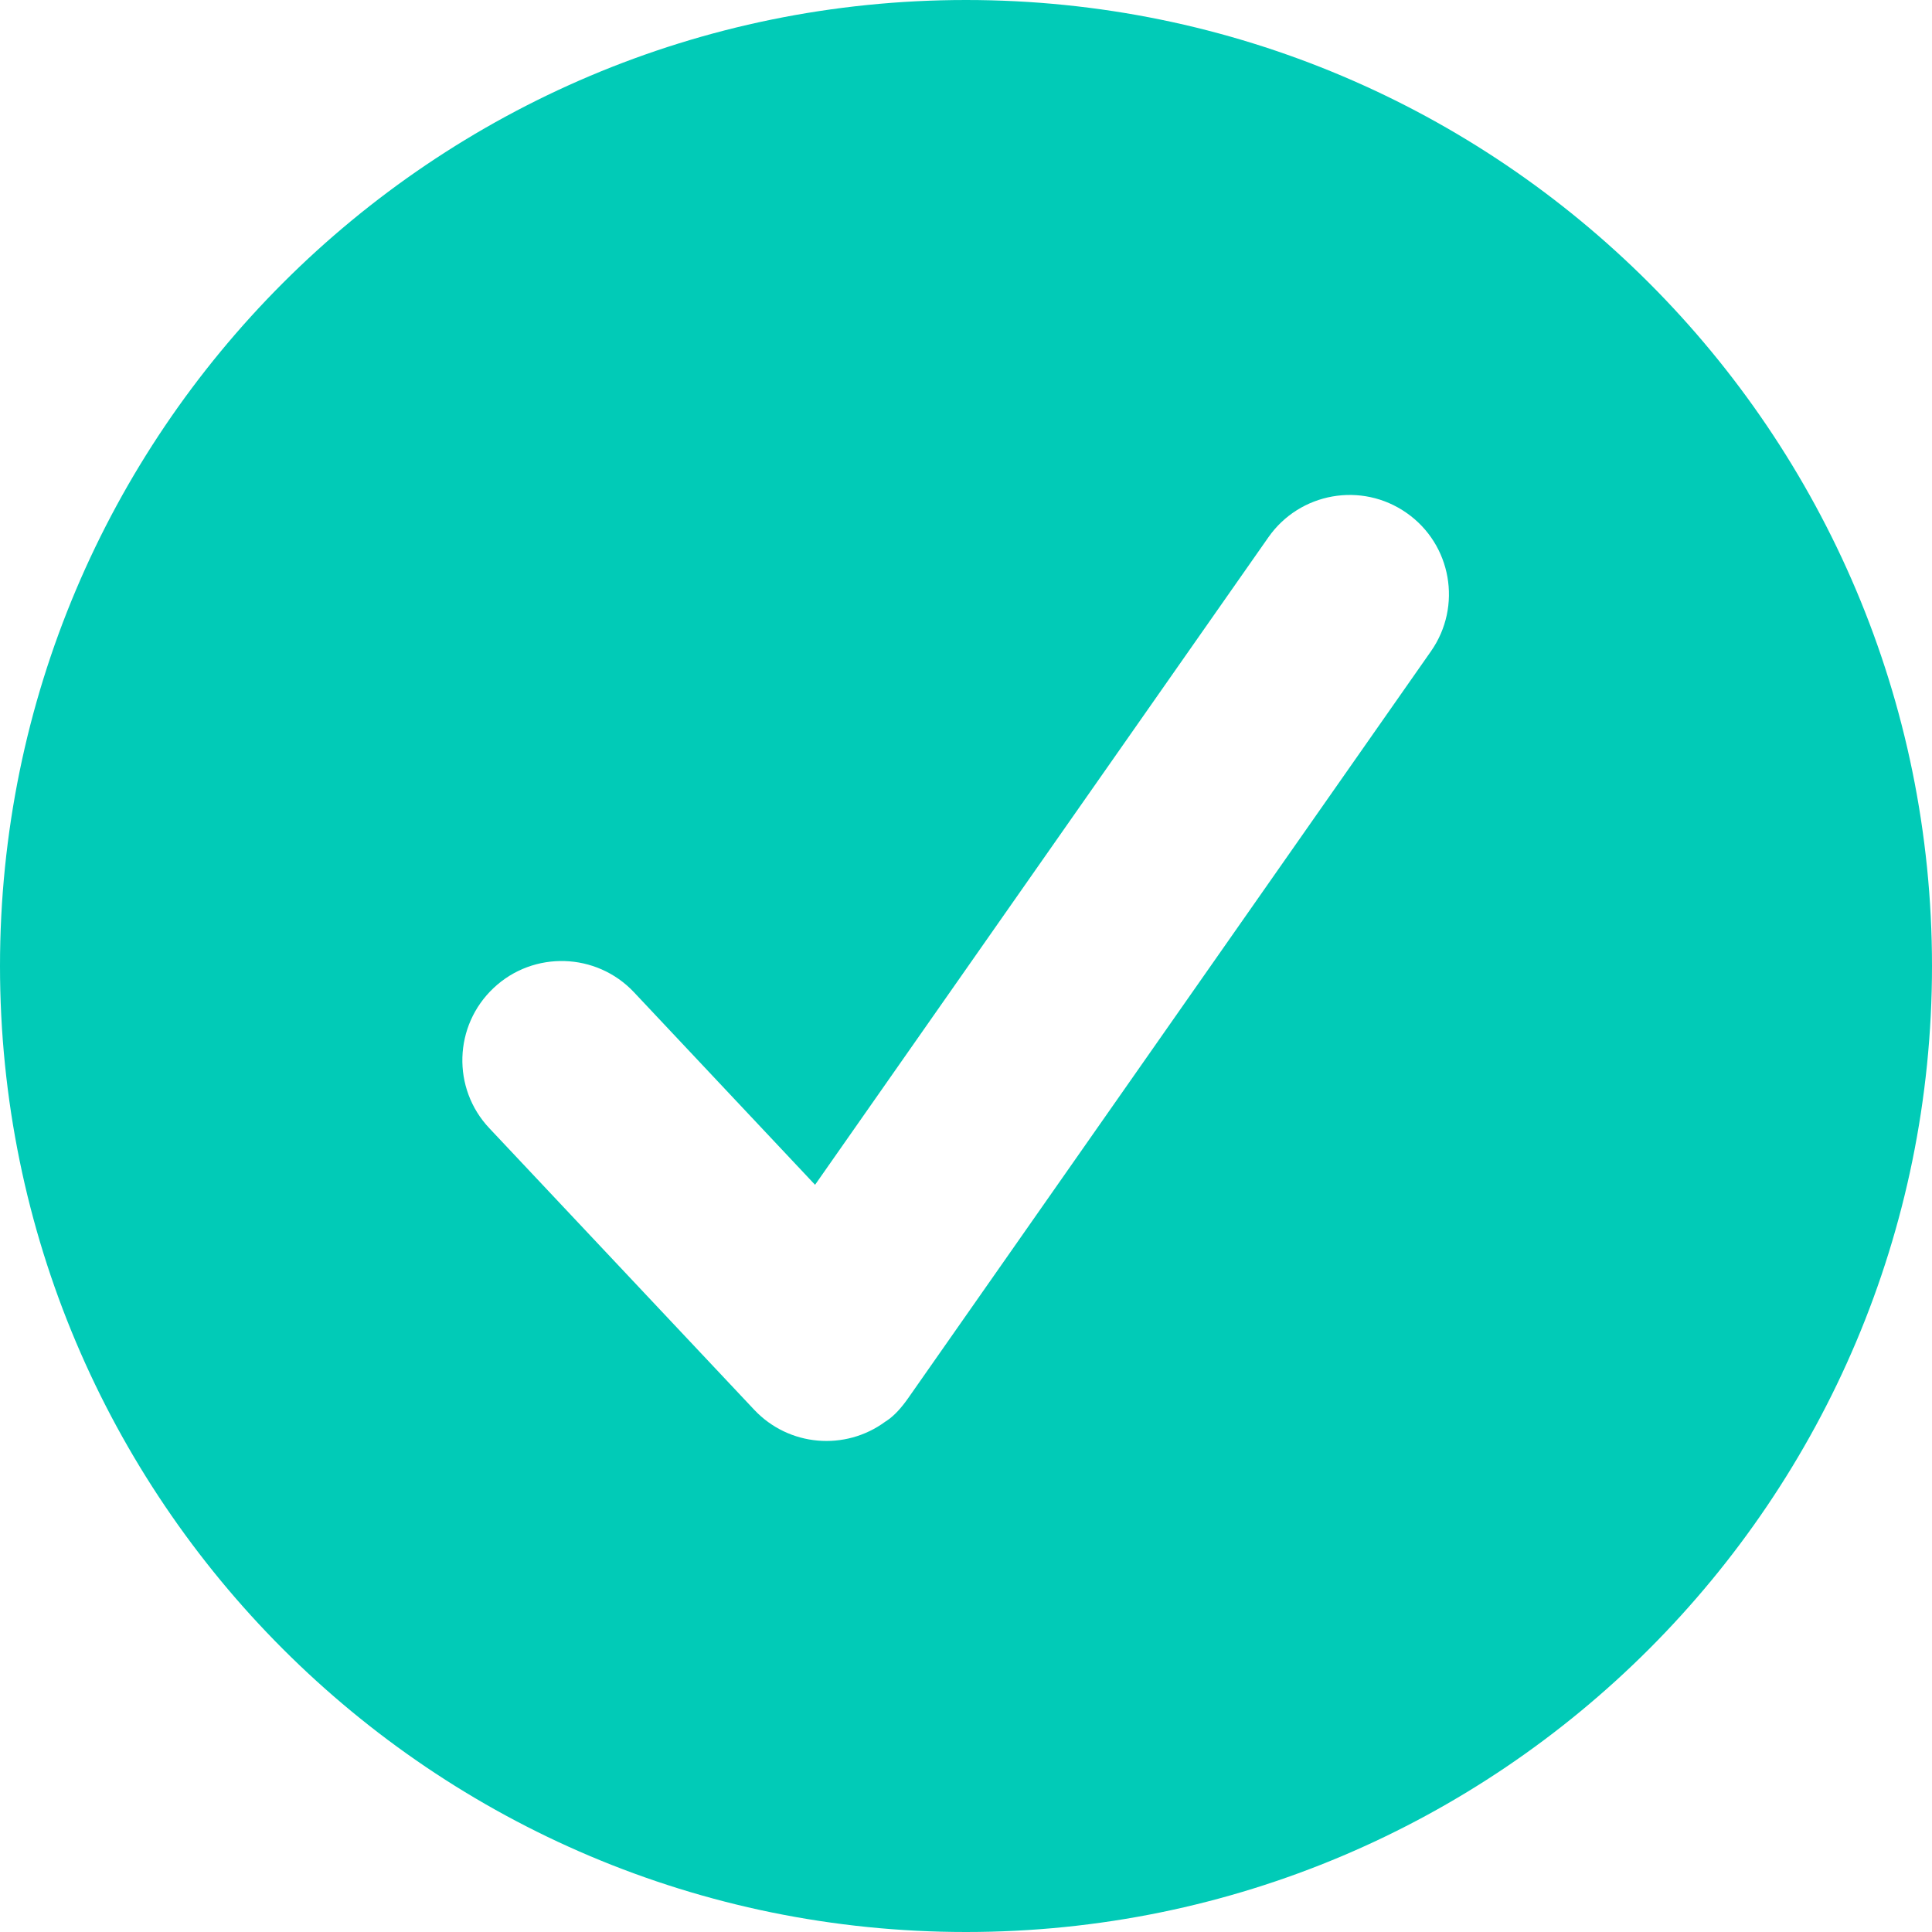 <svg width="16" height="16" viewBox="0 0 16 16" fill="none" xmlns="http://www.w3.org/2000/svg">
<path fill-rule="evenodd" clip-rule="evenodd" d="M8 16C3.582 16 0 12.418 0 8C0 3.582 3.582 0 8 0C12.418 0 16 3.582 16 8C16 12.418 12.418 16 8 16ZM7.528 11.569L11.851 5.393C12.111 5.021 12.021 4.508 11.649 4.248C11.277 3.987 10.764 4.078 10.504 4.45L6.75 9.812L5.25 8.217C4.939 7.887 4.418 7.871 4.088 8.182C3.757 8.493 3.741 9.014 4.053 9.344L6.246 11.675C6.534 11.981 7.001 12.017 7.331 11.774C7.388 11.739 7.444 11.684 7.503 11.604C7.512 11.592 7.52 11.58 7.528 11.569Z" fill="#01CBB7"/>
</svg>
